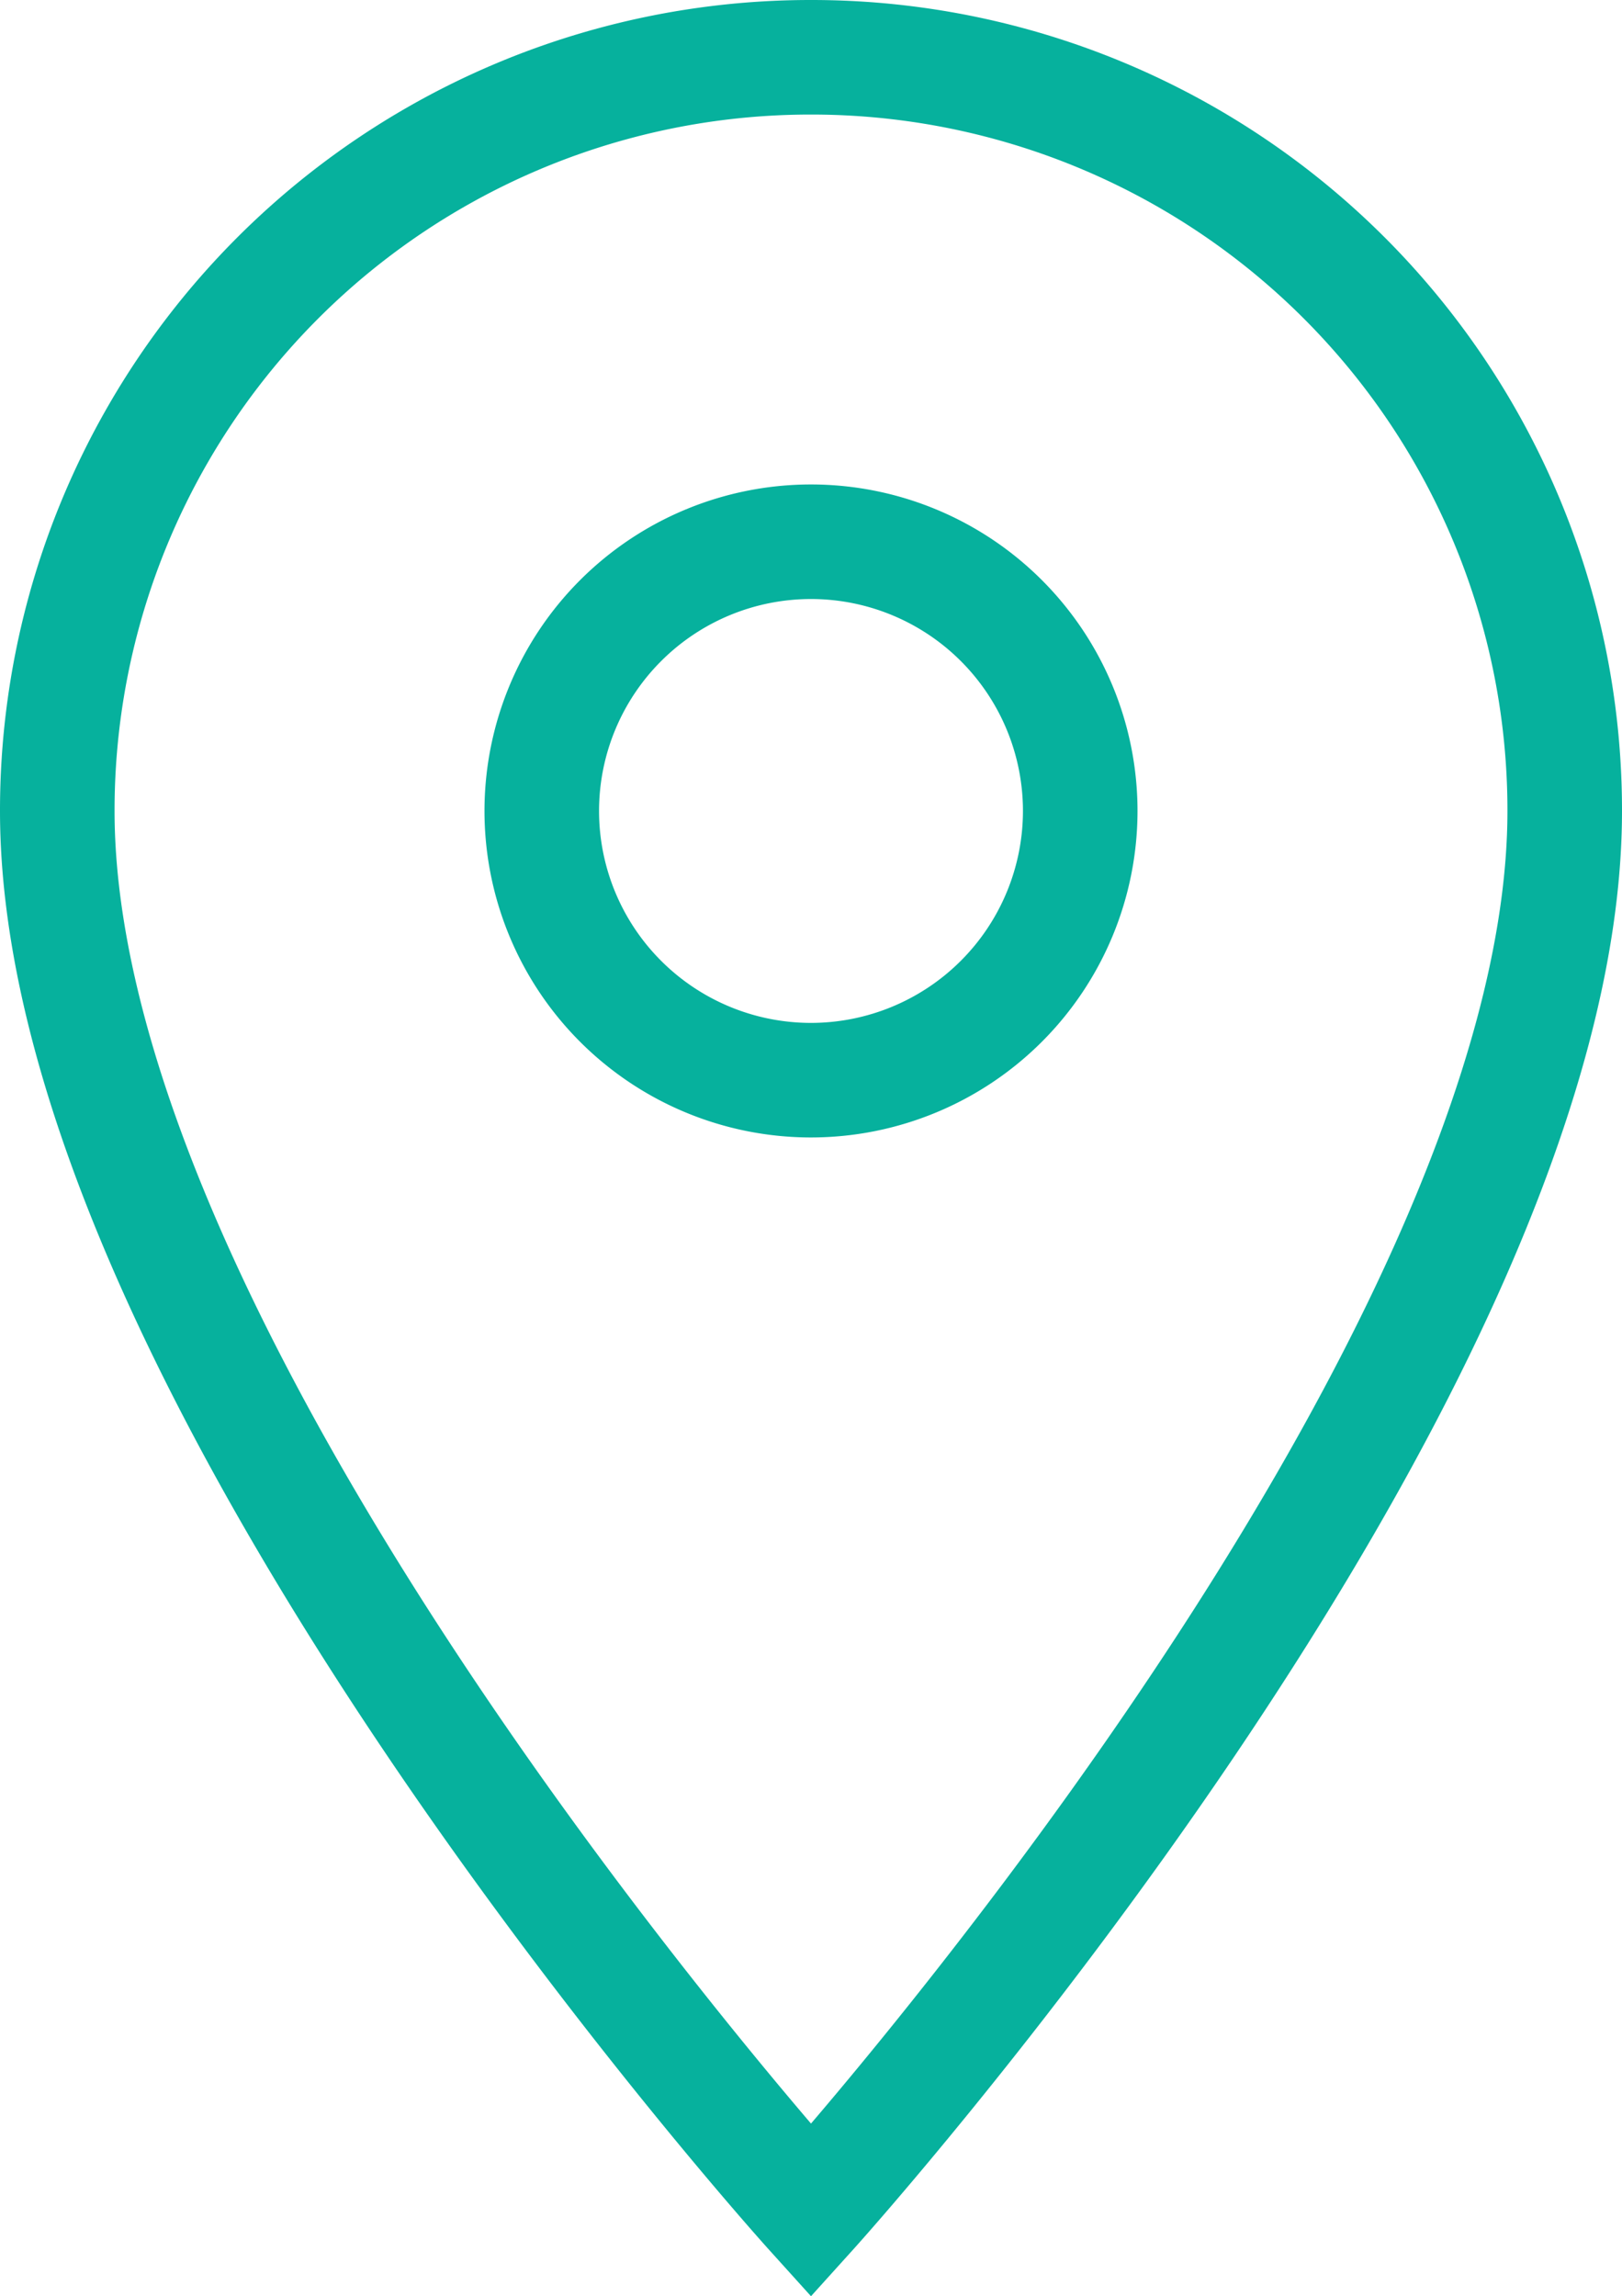 <svg xmlns="http://www.w3.org/2000/svg" width="14.158" height="20.044" viewBox="0 0 14.158 20.044">
  <path id="Icon_material-location-on" data-name="Icon material-location-on" d="M14.079,3A6.574,6.574,0,0,0,7.5,9.579c0,4.934,6.579,12.219,6.579,12.219s6.579-7.284,6.579-12.219A6.574,6.574,0,0,0,14.079,3Zm0,8.929a2.35,2.35,0,1,1,2.35-2.35A2.351,2.351,0,0,1,14.079,11.929Z" transform="translate(-7 -2.5)" fill="none" stroke="#06b19d" stroke-width="1"/>
</svg>
